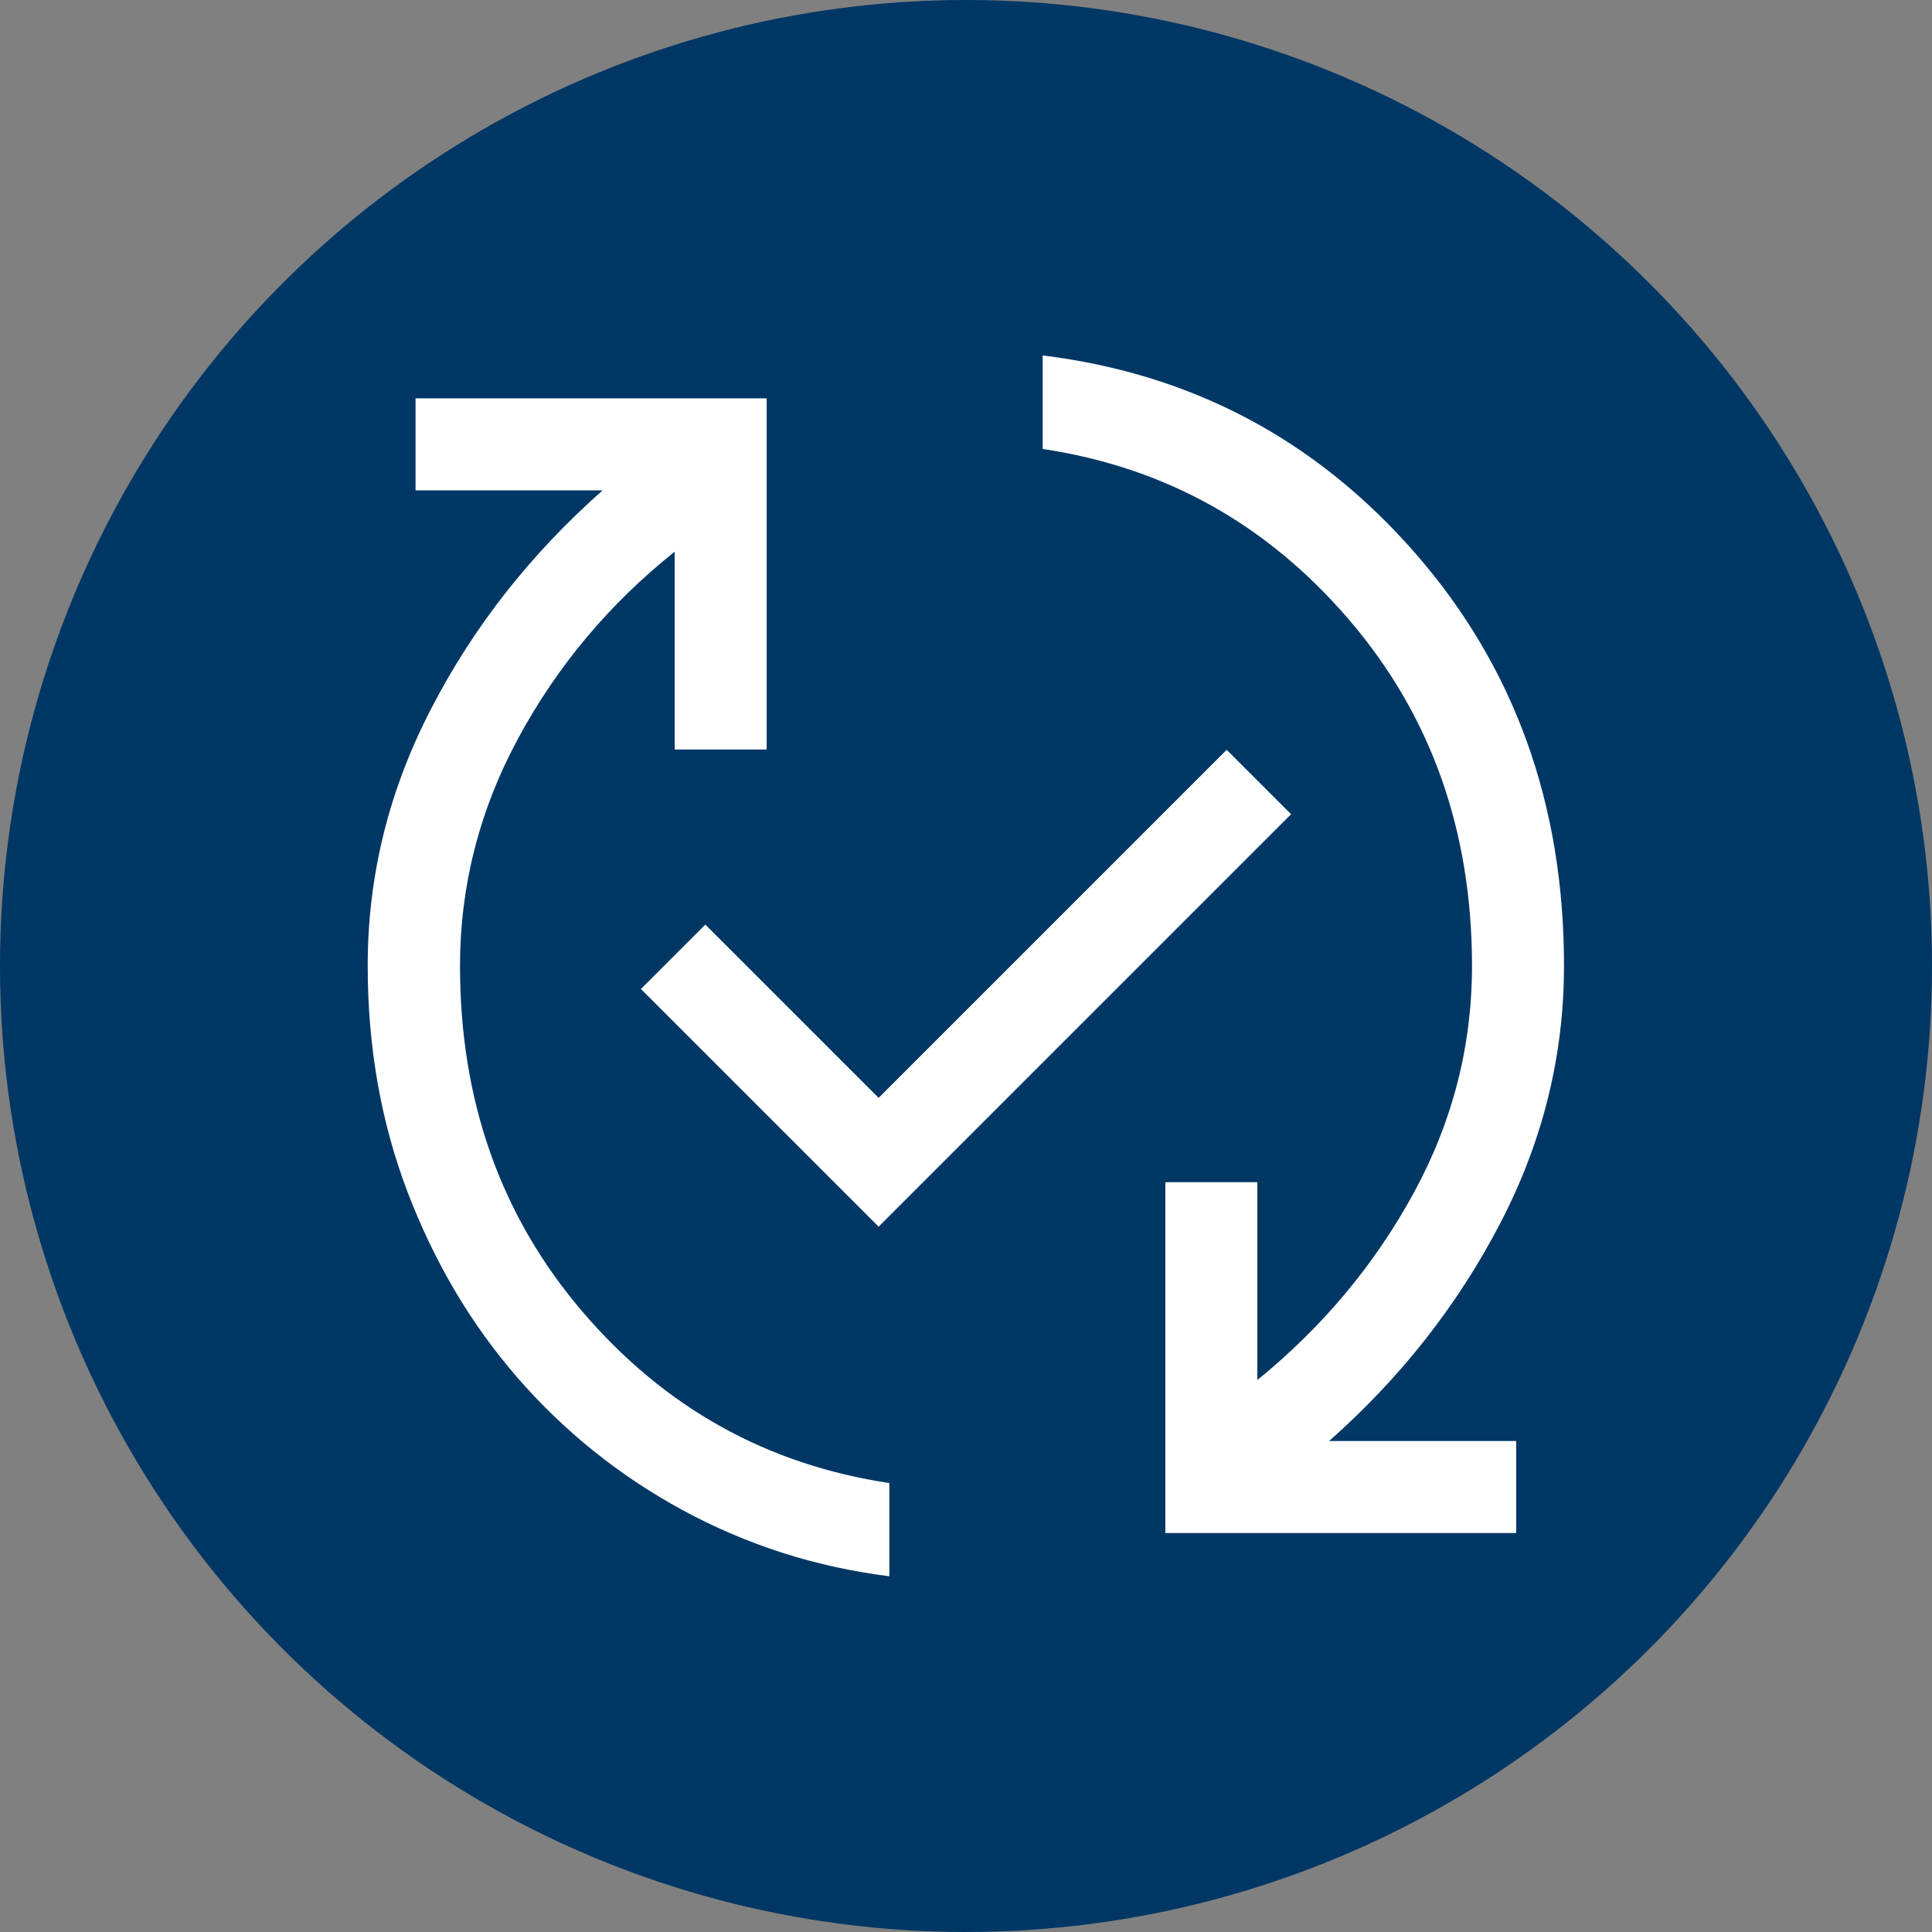 <?xml version="1.0" encoding="UTF-8"?>
<svg id="Vrstva_2" data-name="Vrstva 2" xmlns="http://www.w3.org/2000/svg" viewBox="0 0 63 63">
  <rect x="0" y="0" width="63" height="63" fill="#808080" stroke="none"/>
  <defs>
    <style>
      .cls-1 {
        fill: #003765;
      }

      .cls-2 {
        fill: #fff;
      }
    </style>
  </defs>
  <g id="Vrstva_1-2" data-name="Vrstva 1">
    <circle class="cls-1" cx="31.5" cy="31.5" r="31.5"/>
    <path class="cls-2" d="M29,51.4c-2.4-.3-4.64-1.02-6.73-2.15-2.08-1.13-3.88-2.58-5.4-4.33s-2.71-3.77-3.58-6.05c-.87-2.28-1.3-4.74-1.3-7.38,0-2.93.69-5.73,2.08-8.4,1.38-2.67,3.24-5.03,5.58-7.1h-6.1v-3h11.45v11.45h-3v-6.45c-2.13,1.7-3.83,3.73-5.1,6.08s-1.9,4.83-1.9,7.43c0,4.4,1.33,8.16,4,11.28,2.67,3.12,6,4.98,10,5.58v3.05ZM28.65,40l-7.75-7.75,2.1-2.1,5.65,5.65,11.35-11.35,2.1,2.1-13.45,13.45ZM38,50v-11.45h3v6.45c2.13-1.73,3.83-3.77,5.1-6.1s1.9-4.8,1.9-7.4c0-4.4-1.33-8.16-4-11.28s-6-4.98-10-5.58v-3.05c4.87.6,8.92,2.75,12.15,6.45s4.85,8.18,4.85,13.45c0,2.93-.69,5.73-2.08,8.4s-3.24,5.03-5.58,7.1h6.1v3h-11.45Z"/>
  </g>
</svg>